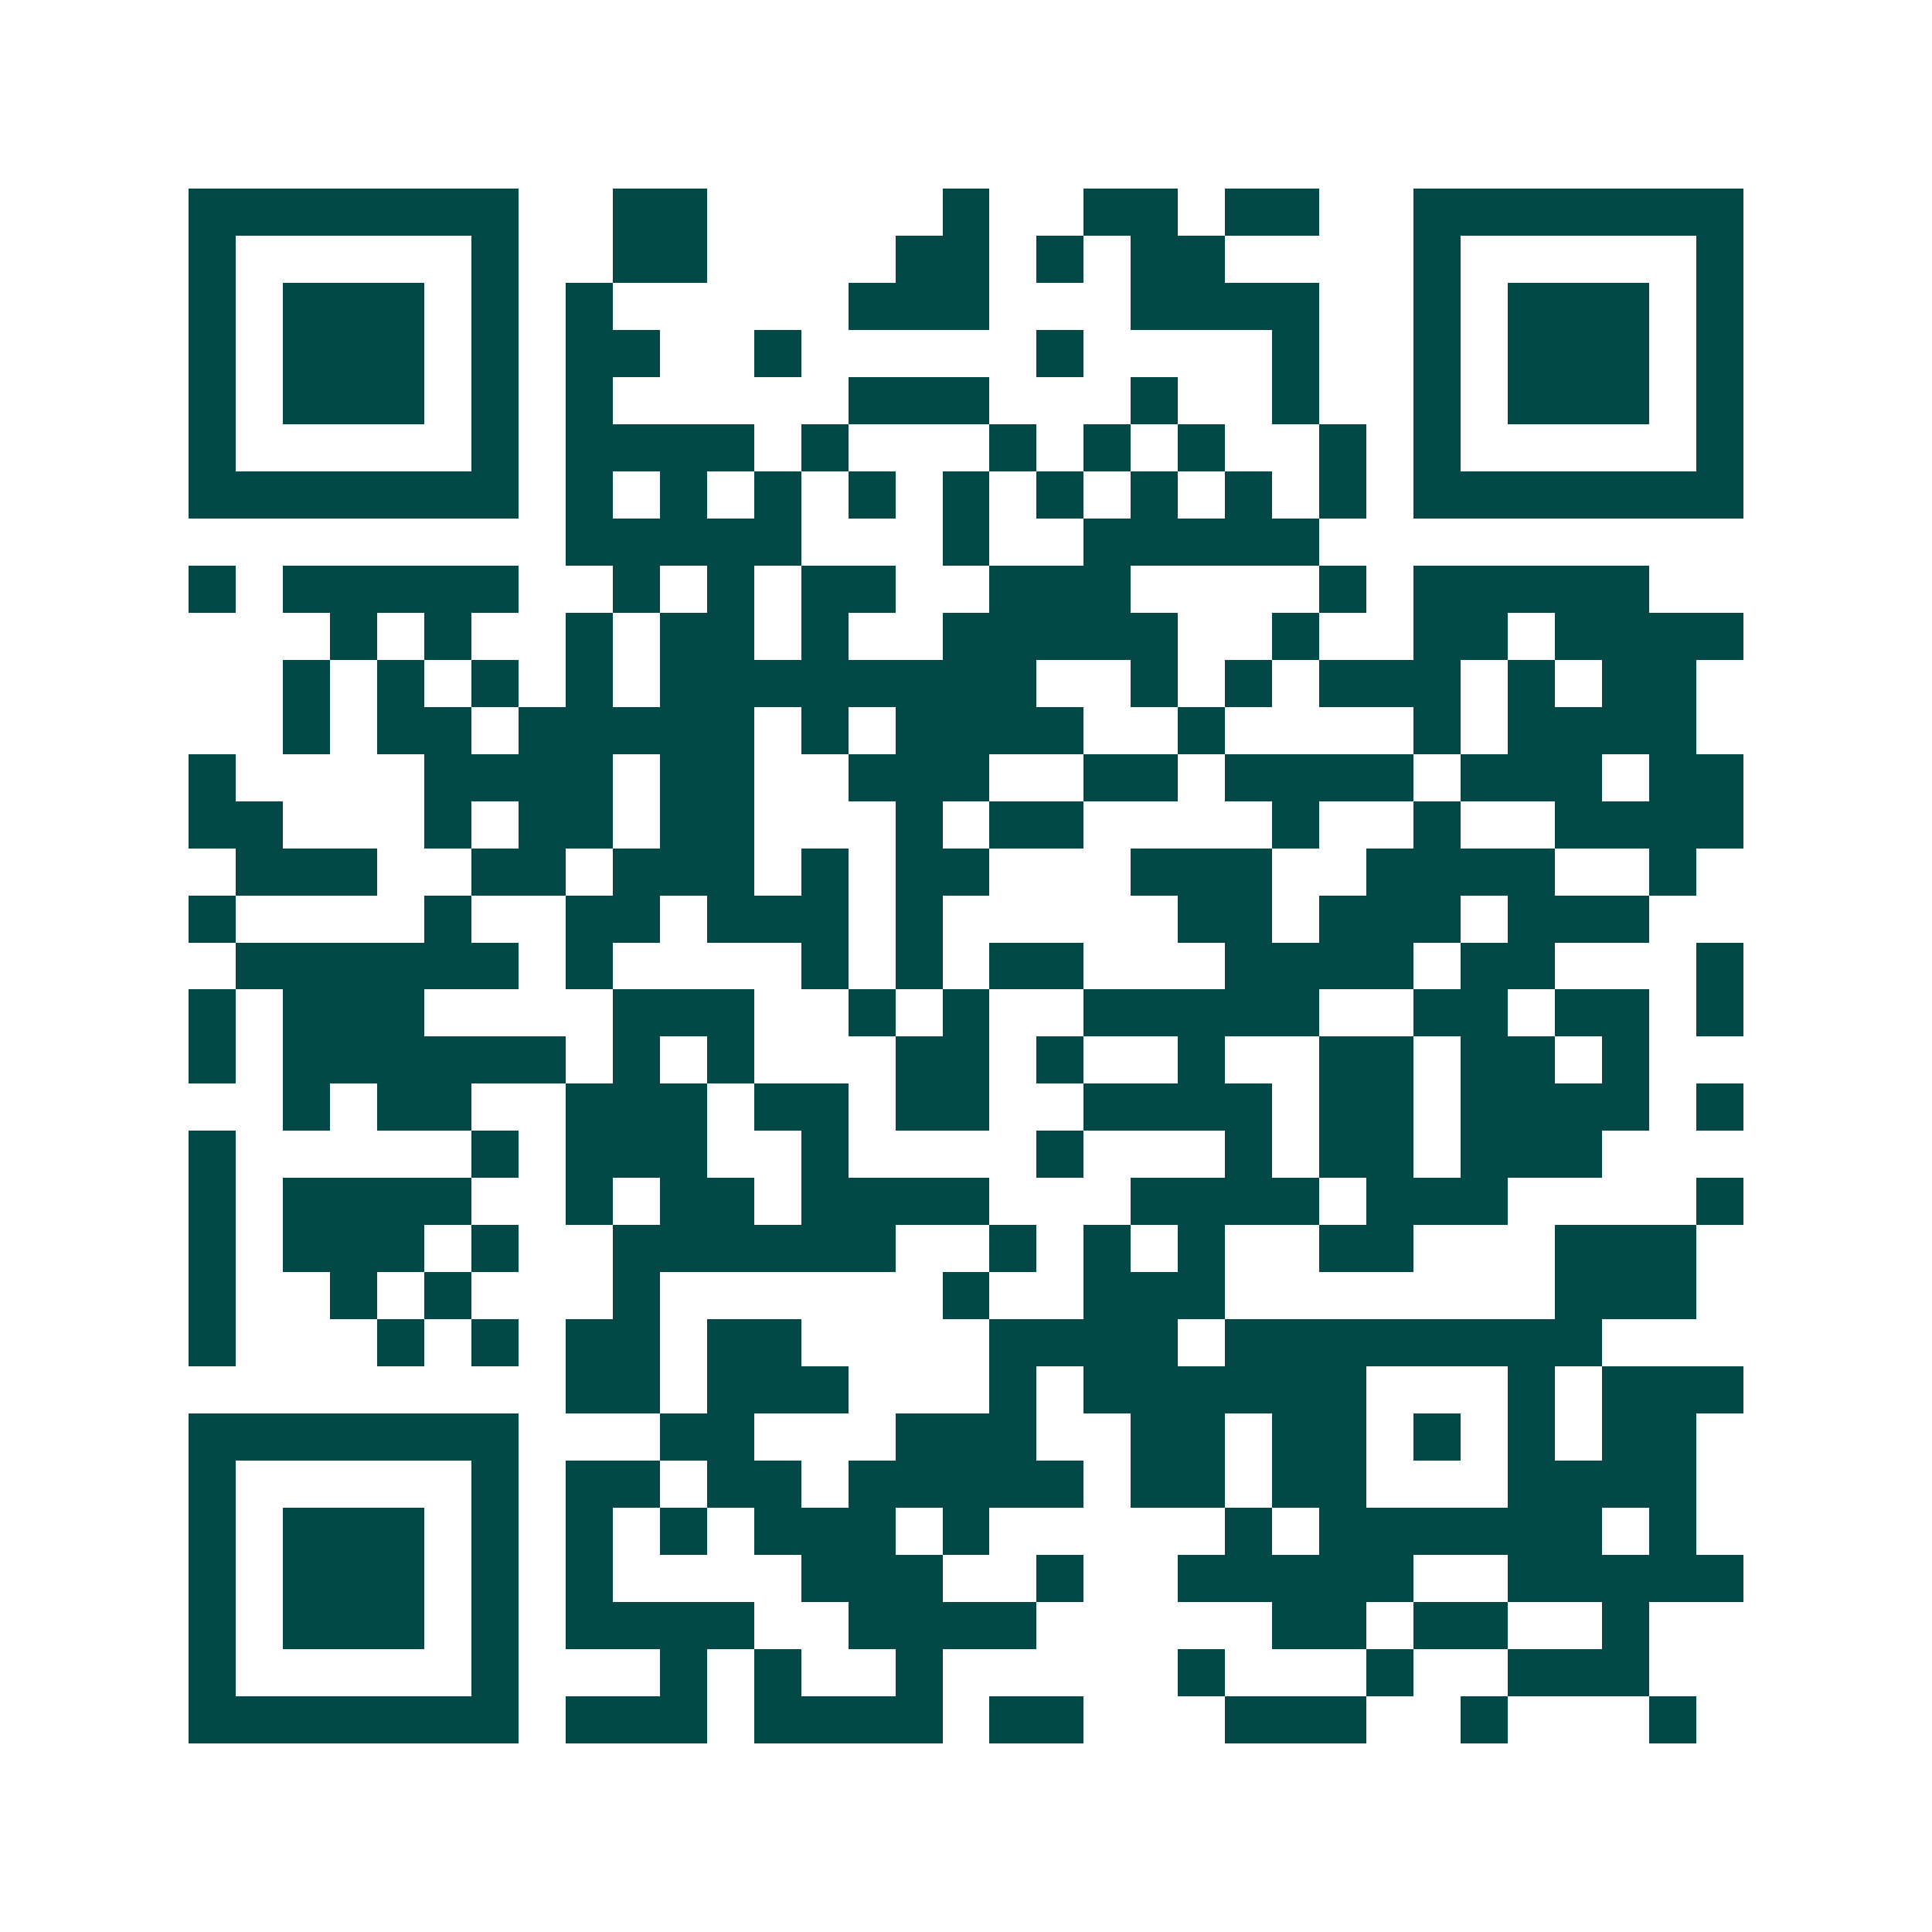<svg xmlns="http://www.w3.org/2000/svg" width="200" height="200" viewBox="0 0 41 41" shape-rendering="crispEdges"><path fill="#ffffff" d="M0 0h41v41H0z"/><path stroke="#014847" d="M4 4.5h7m2 0h2m5 0h1m2 0h2m1 0h2m2 0h7M4 5.5h1m5 0h1m2 0h2m4 0h2m1 0h1m1 0h2m4 0h1m5 0h1M4 6.5h1m1 0h3m1 0h1m1 0h1m5 0h3m3 0h4m2 0h1m1 0h3m1 0h1M4 7.5h1m1 0h3m1 0h1m1 0h2m2 0h1m5 0h1m4 0h1m2 0h1m1 0h3m1 0h1M4 8.5h1m1 0h3m1 0h1m1 0h1m5 0h3m3 0h1m2 0h1m2 0h1m1 0h3m1 0h1M4 9.5h1m5 0h1m1 0h4m1 0h1m3 0h1m1 0h1m1 0h1m2 0h1m1 0h1m5 0h1M4 10.5h7m1 0h1m1 0h1m1 0h1m1 0h1m1 0h1m1 0h1m1 0h1m1 0h1m1 0h1m1 0h7M12 11.5h5m3 0h1m2 0h5M4 12.5h1m1 0h5m2 0h1m1 0h1m1 0h2m2 0h3m4 0h1m1 0h5M7 13.5h1m1 0h1m2 0h1m1 0h2m1 0h1m2 0h5m2 0h1m2 0h2m1 0h4M6 14.5h1m1 0h1m1 0h1m1 0h1m1 0h8m2 0h1m1 0h1m1 0h3m1 0h1m1 0h2M6 15.5h1m1 0h2m1 0h5m1 0h1m1 0h4m2 0h1m4 0h1m1 0h4M4 16.5h1m4 0h4m1 0h2m2 0h3m2 0h2m1 0h4m1 0h3m1 0h2M4 17.5h2m3 0h1m1 0h2m1 0h2m3 0h1m1 0h2m4 0h1m2 0h1m2 0h4M5 18.5h3m2 0h2m1 0h3m1 0h1m1 0h2m3 0h3m2 0h4m2 0h1M4 19.5h1m4 0h1m2 0h2m1 0h3m1 0h1m5 0h2m1 0h3m1 0h3M5 20.5h6m1 0h1m4 0h1m1 0h1m1 0h2m3 0h4m1 0h2m3 0h1M4 21.5h1m1 0h3m4 0h3m2 0h1m1 0h1m2 0h5m2 0h2m1 0h2m1 0h1M4 22.5h1m1 0h6m1 0h1m1 0h1m3 0h2m1 0h1m2 0h1m2 0h2m1 0h2m1 0h1M6 23.5h1m1 0h2m2 0h3m1 0h2m1 0h2m2 0h4m1 0h2m1 0h4m1 0h1M4 24.5h1m5 0h1m1 0h3m2 0h1m4 0h1m3 0h1m1 0h2m1 0h3M4 25.5h1m1 0h4m2 0h1m1 0h2m1 0h4m3 0h4m1 0h3m4 0h1M4 26.5h1m1 0h3m1 0h1m2 0h6m2 0h1m1 0h1m1 0h1m2 0h2m3 0h3M4 27.5h1m2 0h1m1 0h1m3 0h1m6 0h1m2 0h3m7 0h3M4 28.5h1m3 0h1m1 0h1m1 0h2m1 0h2m4 0h4m1 0h8M12 29.5h2m1 0h3m3 0h1m1 0h6m3 0h1m1 0h3M4 30.5h7m3 0h2m3 0h3m2 0h2m1 0h2m1 0h1m1 0h1m1 0h2M4 31.5h1m5 0h1m1 0h2m1 0h2m1 0h5m1 0h2m1 0h2m3 0h4M4 32.5h1m1 0h3m1 0h1m1 0h1m1 0h1m1 0h3m1 0h1m5 0h1m1 0h6m1 0h1M4 33.5h1m1 0h3m1 0h1m1 0h1m4 0h3m2 0h1m2 0h5m2 0h5M4 34.5h1m1 0h3m1 0h1m1 0h4m2 0h4m5 0h2m1 0h2m2 0h1M4 35.5h1m5 0h1m3 0h1m1 0h1m2 0h1m5 0h1m3 0h1m2 0h3M4 36.5h7m1 0h3m1 0h4m1 0h2m3 0h3m2 0h1m3 0h1"/></svg>
